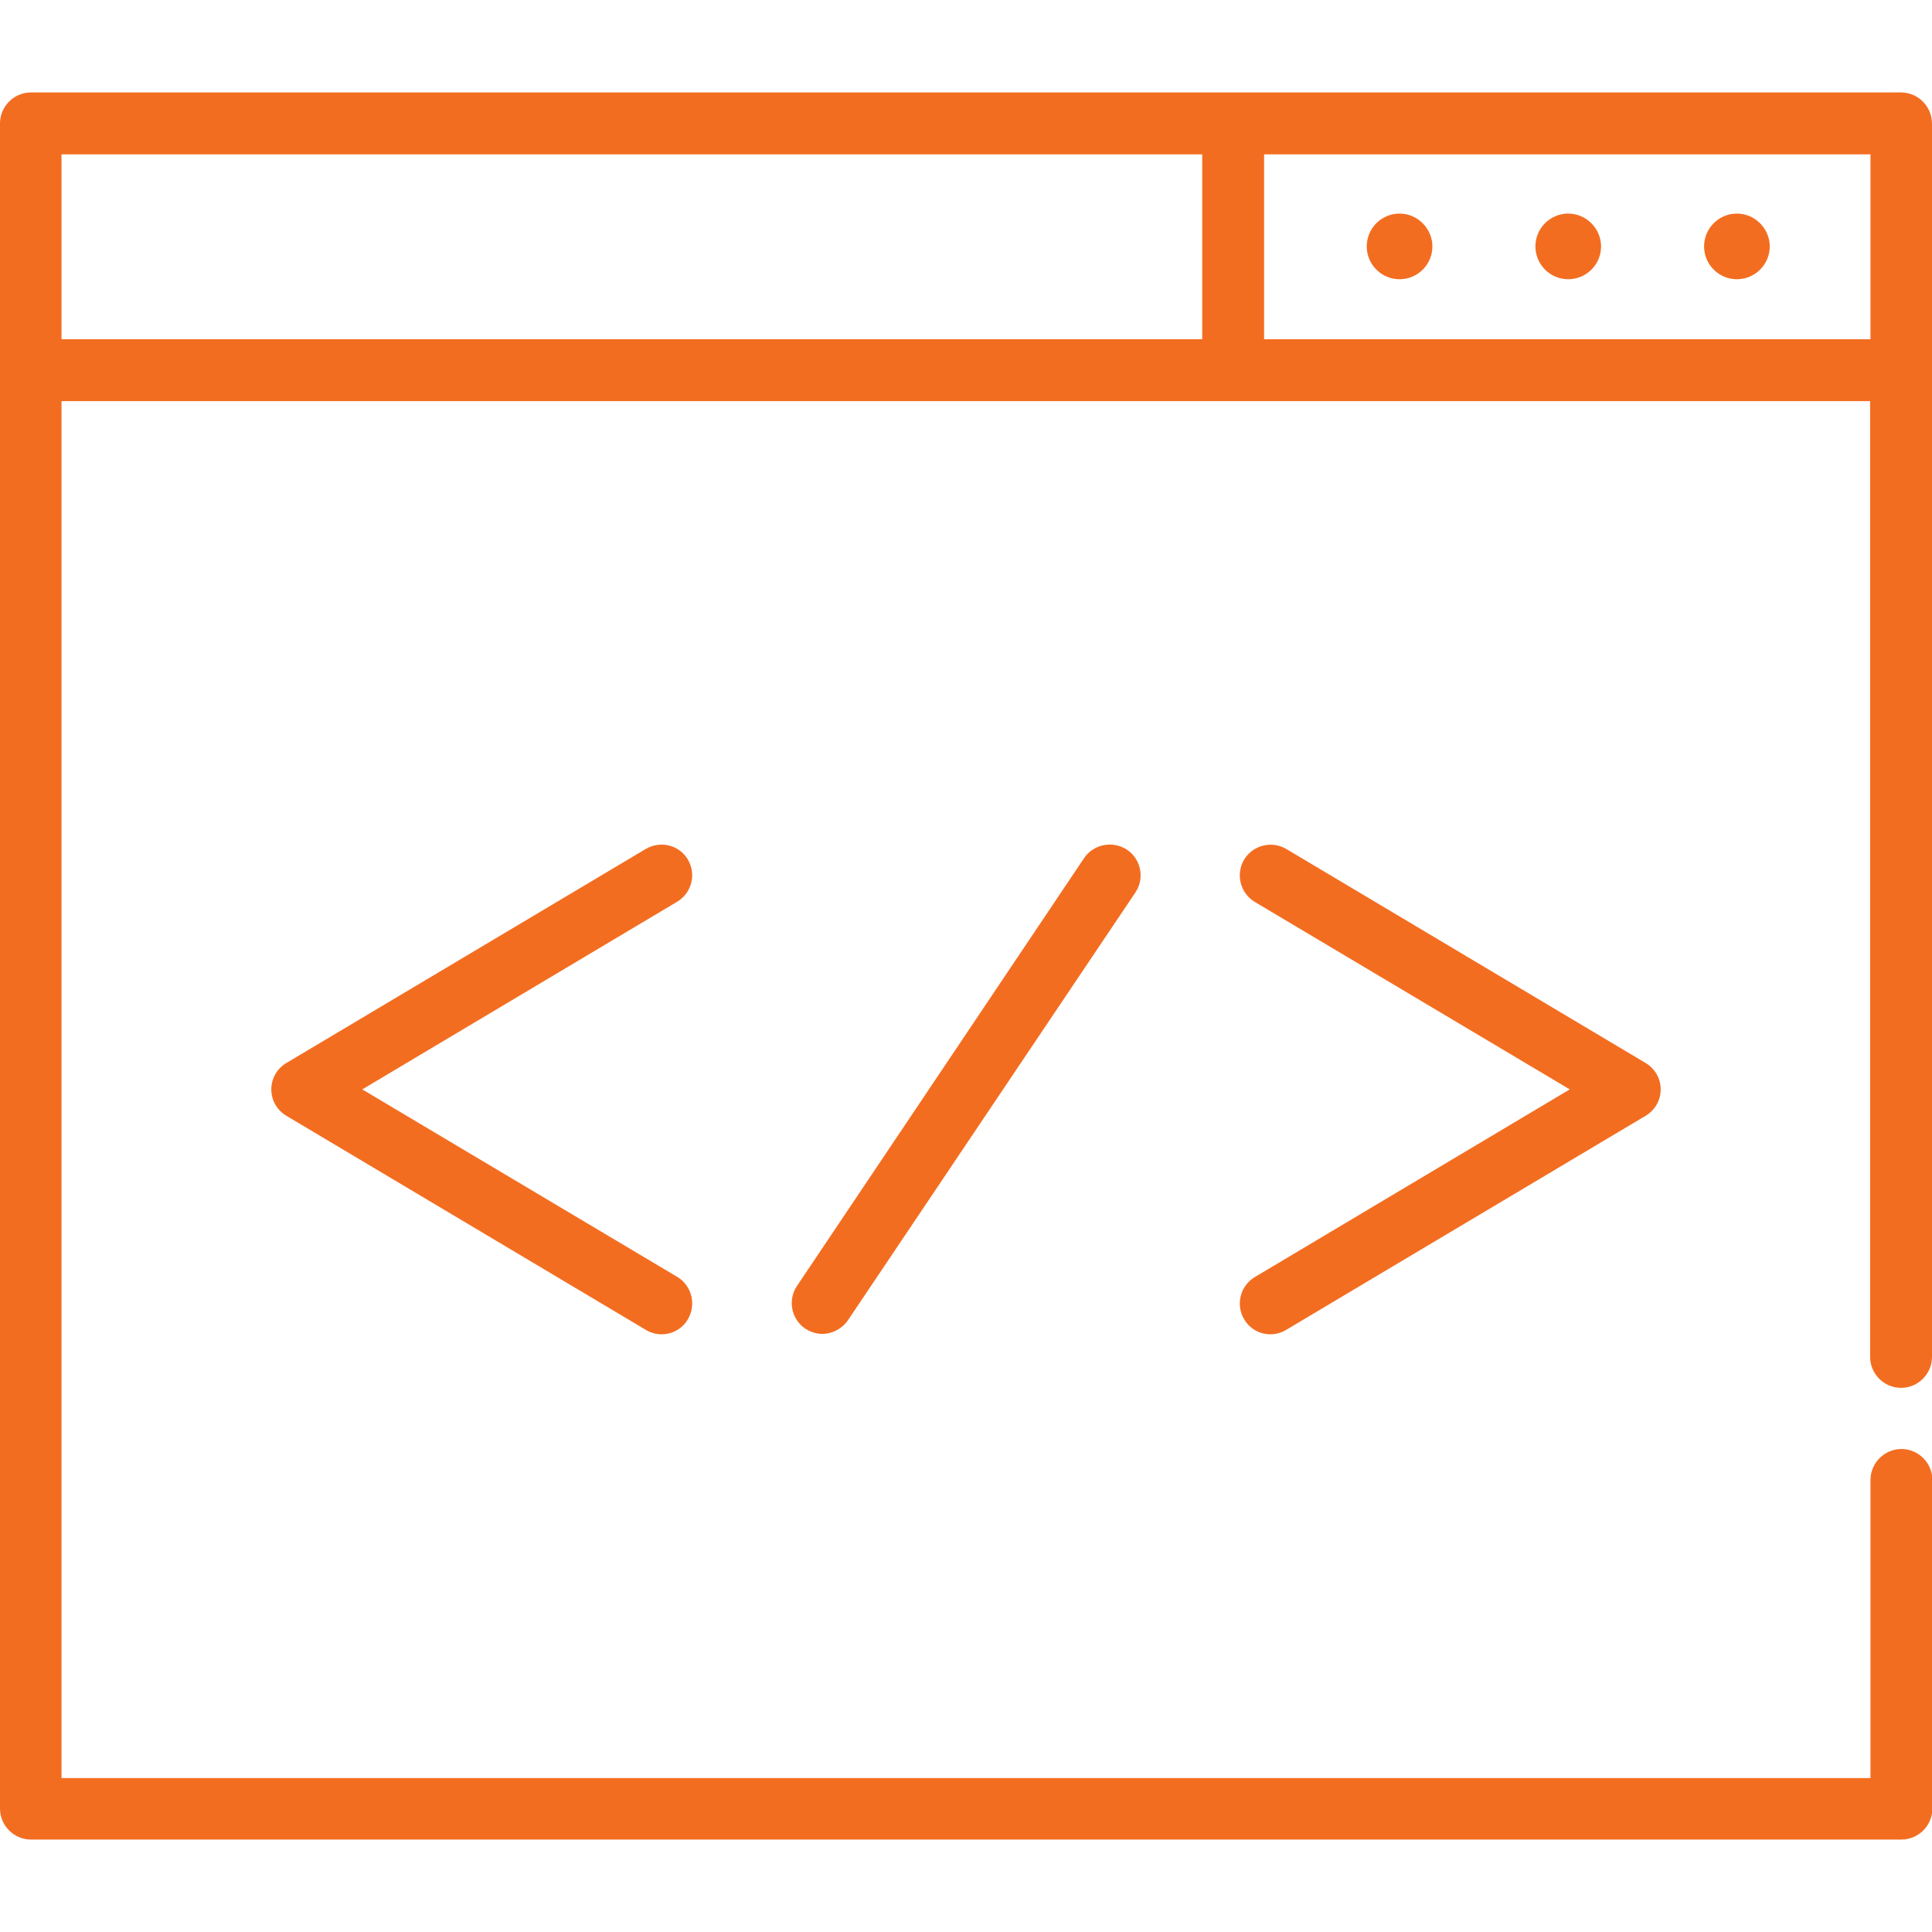 <?xml version="1.0" encoding="utf-8"?>
<!-- Generator: Adobe Illustrator 19.0.0, SVG Export Plug-In . SVG Version: 6.00 Build 0)  -->
<svg version="1.1" id="Layer_1" xmlns="http://www.w3.org/2000/svg" xmlns:xlink="http://www.w3.org/1999/xlink" x="0px" y="0px"
	 viewBox="129 -232 512 512" style="enable-background:new 129 -232 512 512;" xml:space="preserve">
<style type="text/css">
	.st0{fill:#F36D21;}
</style>
<g>
	<path class="st0" d="M311.3-4.2c-2.3-3.9-7.3-5.1-11.2-2.8l-95.2,56.7c-2.5,1.5-4,4.1-4,7s1.5,5.5,4,7l95.2,56.7
		c1.3,0.8,2.8,1.2,4.2,1.2c2.8,0,5.5-1.4,7-4c2.3-3.9,1-8.9-2.8-11.2L225,56.7L308.4,7C312.3,4.7,313.6-0.3,311.3-4.2L311.3-4.2z"/>
	<path class="st0" d="M458.7,117.6c1.5,2.6,4.2,4,7,4c1.4,0,2.9-0.4,4.2-1.2l95.2-56.7c2.5-1.5,4-4.1,4-7s-1.5-5.5-4-7L469.9-7
		c-3.9-2.3-8.9-1-11.2,2.8c-2.3,3.9-1,8.9,2.8,11.2L545,56.7l-83.4,49.7C457.7,108.7,456.4,113.7,458.7,117.6z"/>
	<path class="st0" d="M416.3-4.6l-76.1,113.4c-2.5,3.7-1.5,8.8,2.2,11.3c1.4,0.9,3,1.4,4.5,1.4c2.6,0,5.2-1.3,6.8-3.6L429.9,4.5
		c2.5-3.7,1.5-8.8-2.2-11.3C423.9-9.3,418.8-8.3,416.3-4.6L416.3-4.6z"/>
	<path class="st0" d="M632.8-207.5H137.2c-4.5,0-8.2,3.7-8.2,8.2v446.6c0,4.5,3.7,8.2,8.2,8.2h495.7c4.5,0,8.2-3.7,8.2-8.2v-87.1
		c0-4.5-3.7-8.2-8.2-8.2s-8.2,3.7-8.2,8.2v79H145.3v-364.9h479.3v253.3c0,4.5,3.7,8.2,8.2,8.2s8.2-3.7,8.2-8.2v-326.8
		C641-203.8,637.3-207.5,632.8-207.5z M145.3-191.1h302.3v49H145.3V-191.1z M464-142.1v-49h160.7v49H464z"/>
	<path class="st0" d="M544.6-175.4c-4.8,0-8.7,3.9-8.7,8.7c0,4.8,3.9,8.7,8.7,8.7s8.7-3.9,8.7-8.7
		C553.3-171.4,549.4-175.4,544.6-175.4z"/>
	<path class="st0" d="M499.9-175.4c-4.8,0-8.7,3.9-8.7,8.7c0,4.8,3.9,8.7,8.7,8.7c4.8,0,8.7-3.9,8.7-8.7
		C508.6-171.4,504.7-175.4,499.9-175.4z"/>
	<path class="st0" d="M589.3-175.4c-4.8,0-8.7,3.9-8.7,8.7c0,4.8,3.9,8.7,8.7,8.7s8.7-3.9,8.7-8.7
		C598-171.4,594.1-175.4,589.3-175.4z"/>
</g>
</svg>
